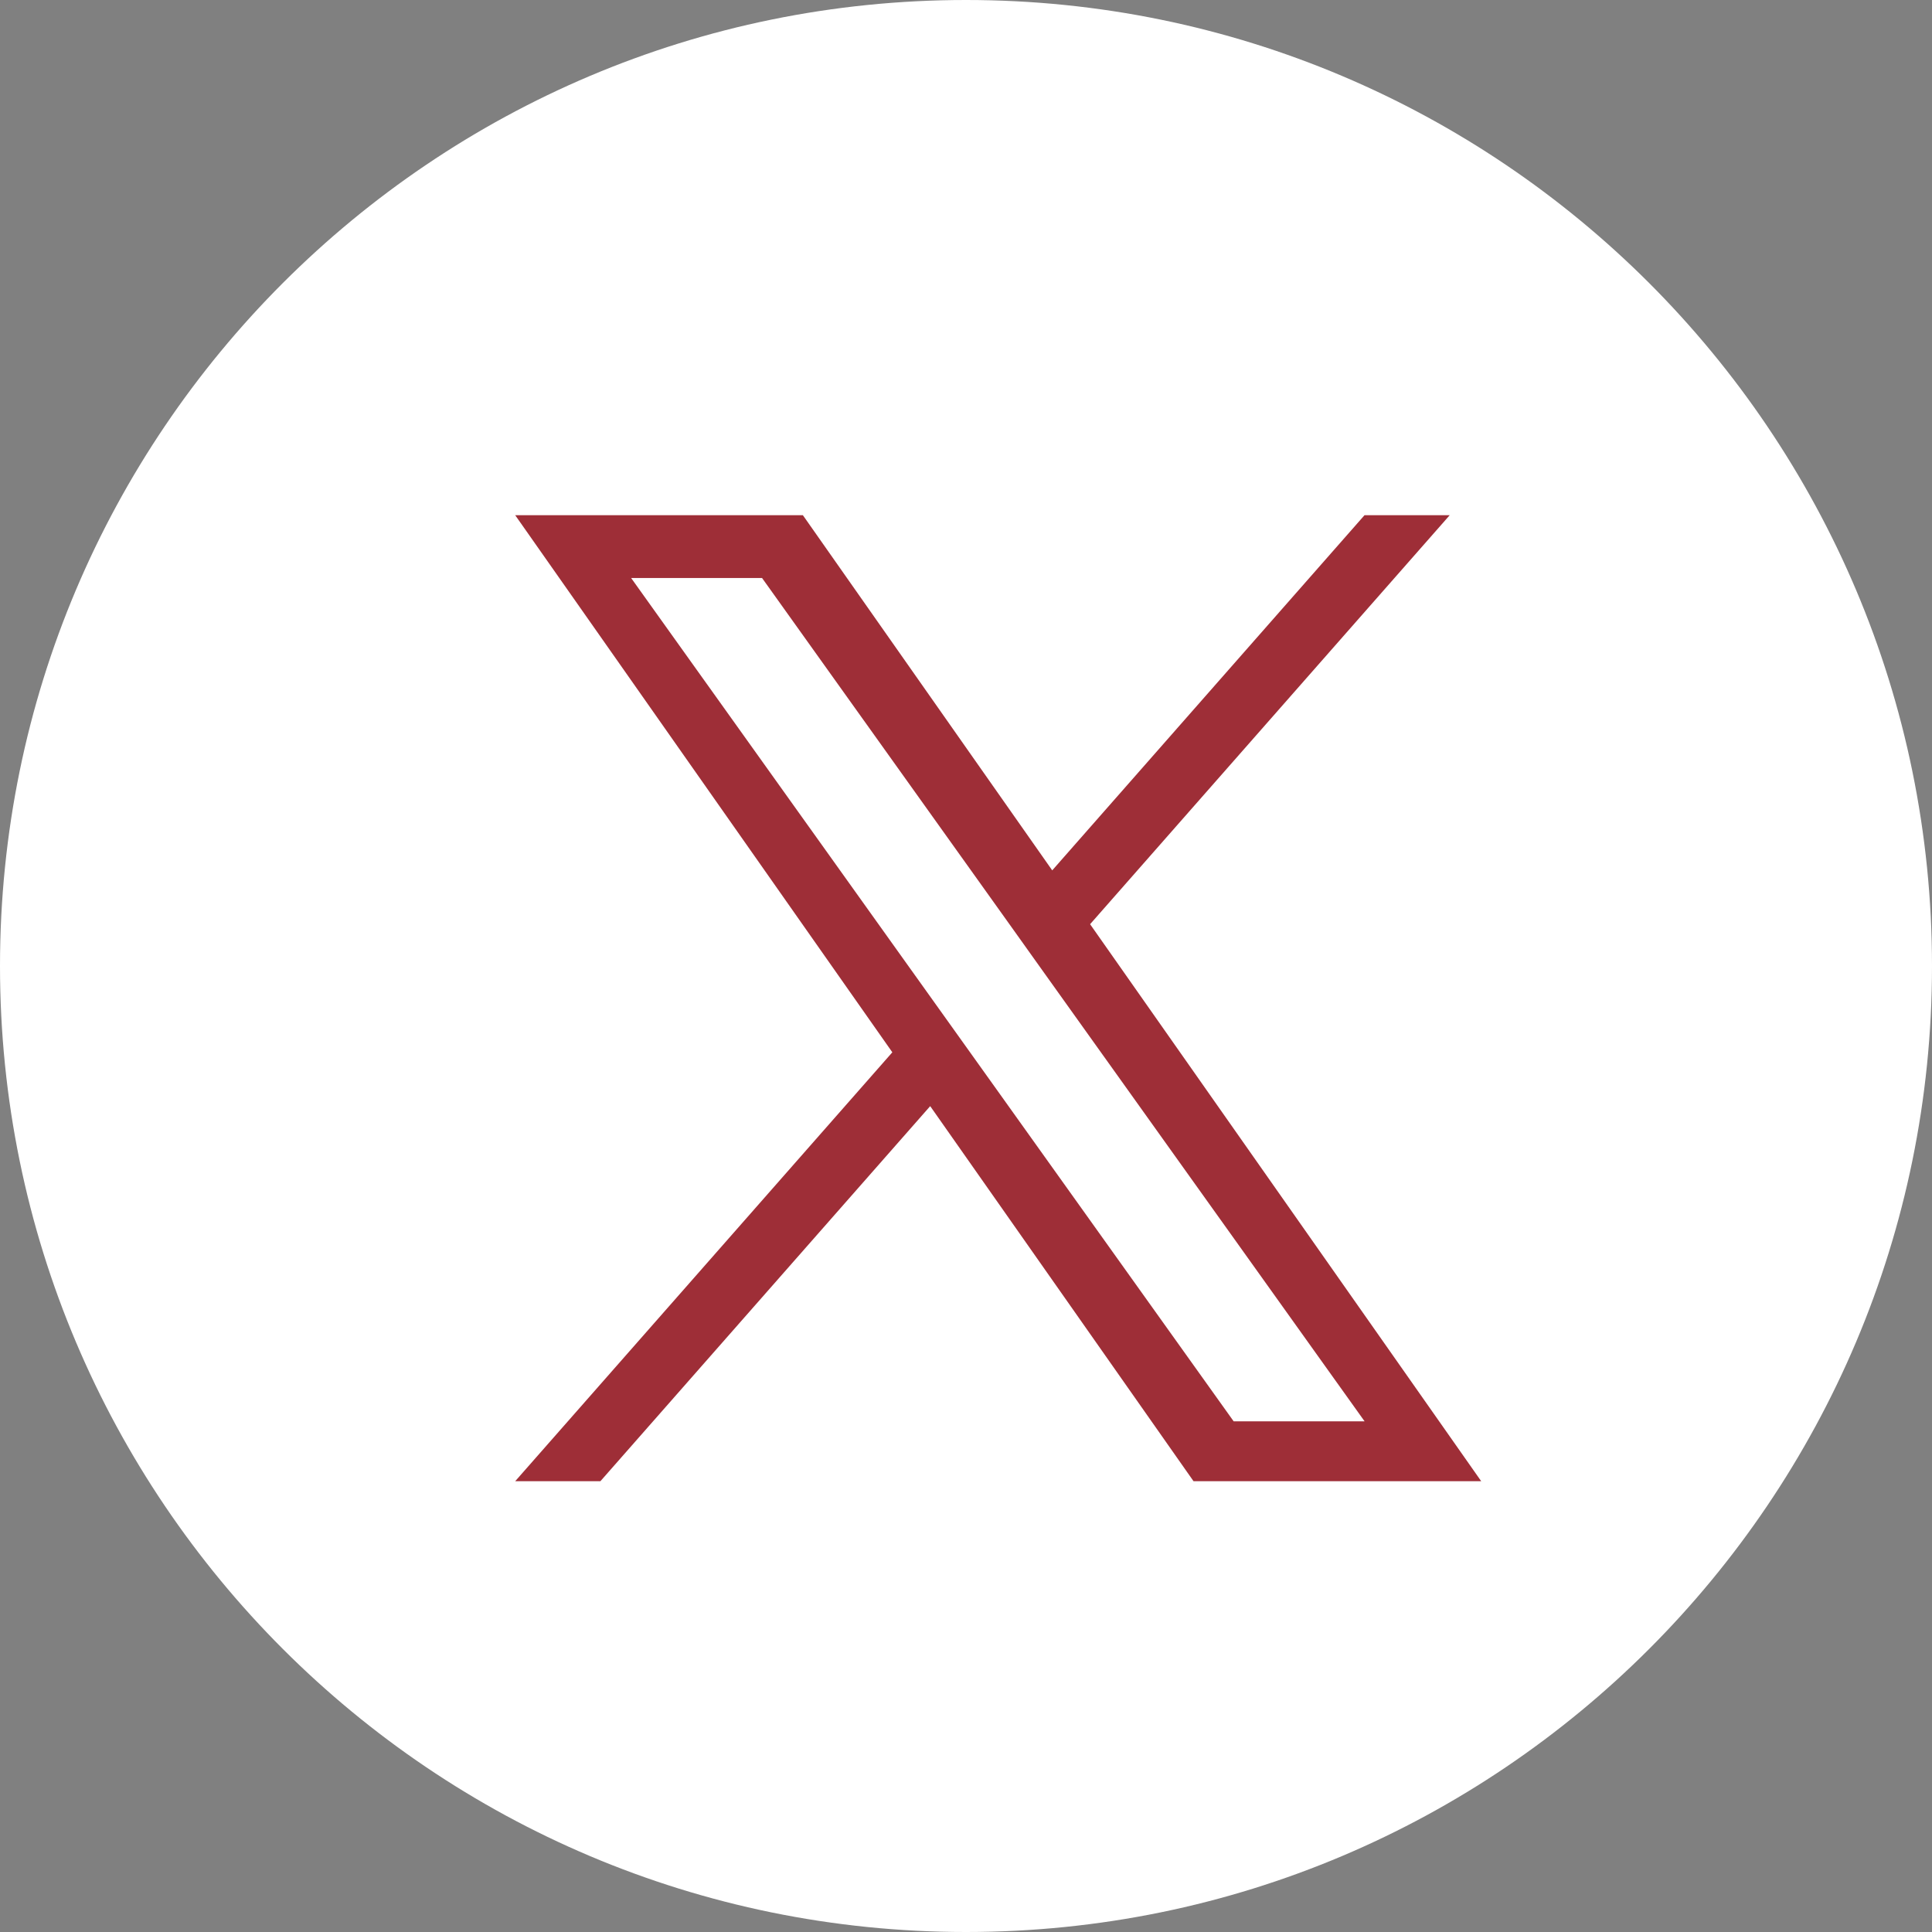 <svg width="30" height="30" viewBox="0 0 30 30" fill="none" xmlns="http://www.w3.org/2000/svg">
<rect x="0" y="0" width="30" height="30" fill="#808080" stroke="none"/>
<path d="M15 30C23.284 30 30 23.284 30 15C30 6.716 23.284 0 15 0C6.716 0 0 6.716 0 15C0 23.284 6.716 30 15 30Z" fill="white"/>
<path d="M16.927 14.351L22.511 8H21.188L16.339 13.515L12.467 8H8L13.856 16.34L8 23H9.323L14.444 17.176L18.533 23H23L16.927 14.351ZM15.115 16.413L14.521 15.582L9.8 8.975H11.833L15.643 14.307L16.236 15.138L21.189 22.07H19.156L15.115 16.413Z" fill="#9E2E37"/>
</svg>
